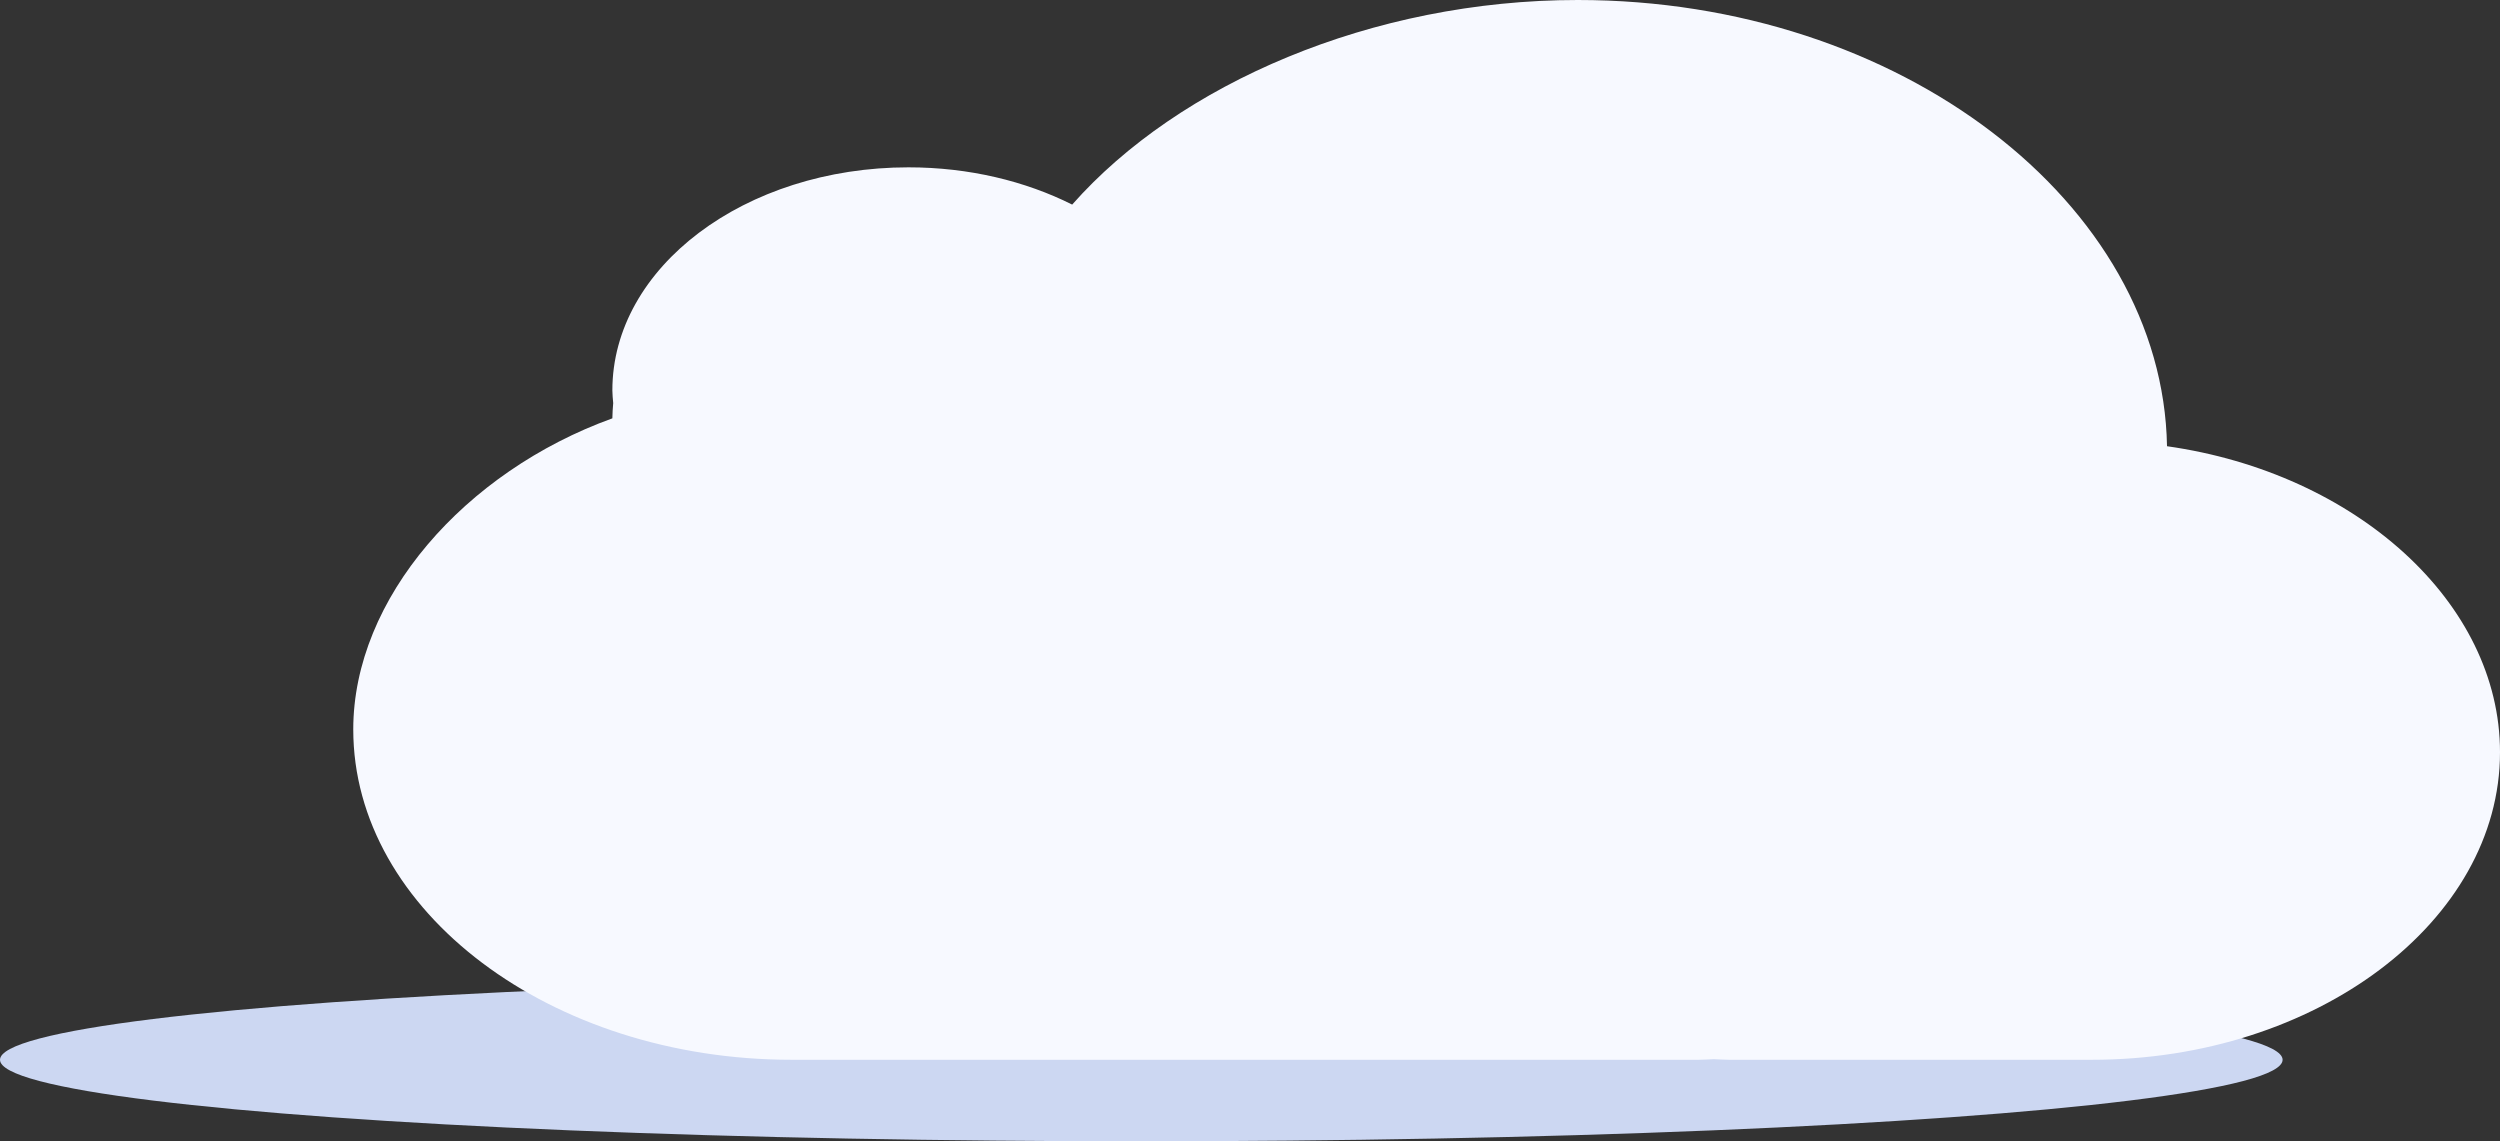 <?xml version="1.0" encoding="UTF-8"?> <svg xmlns="http://www.w3.org/2000/svg" width="92" height="42" viewBox="0 0 92 42" fill="none"><rect x="0" y="0" width="92" height="42" fill="#333333" stroke="none"/> <ellipse cx="42" cy="39" rx="42" ry="3" fill="#CCD7F2"></ellipse> <path d="M79.746 16.421C79.589 7.493 69.948 0 58.063 0C50.491 0 43.381 3.084 39.456 7.529C37.731 6.664 35.659 6.158 33.431 6.158C27.413 6.158 22.535 9.834 22.535 14.368C22.535 14.525 22.554 14.678 22.566 14.834C22.552 15.021 22.535 15.21 22.535 15.395C17.103 17.357 13 22.022 13 26.843C13 33.53 20.26 39 29.134 39H62.514C62.702 39 62.884 38.984 63.07 38.978C63.256 38.984 63.439 39 63.627 39H76.979C85.24 39 92 33.906 92 27.682C92 22.169 86.696 17.407 79.746 16.421Z" fill="#F7F9FF"></path> </svg> 